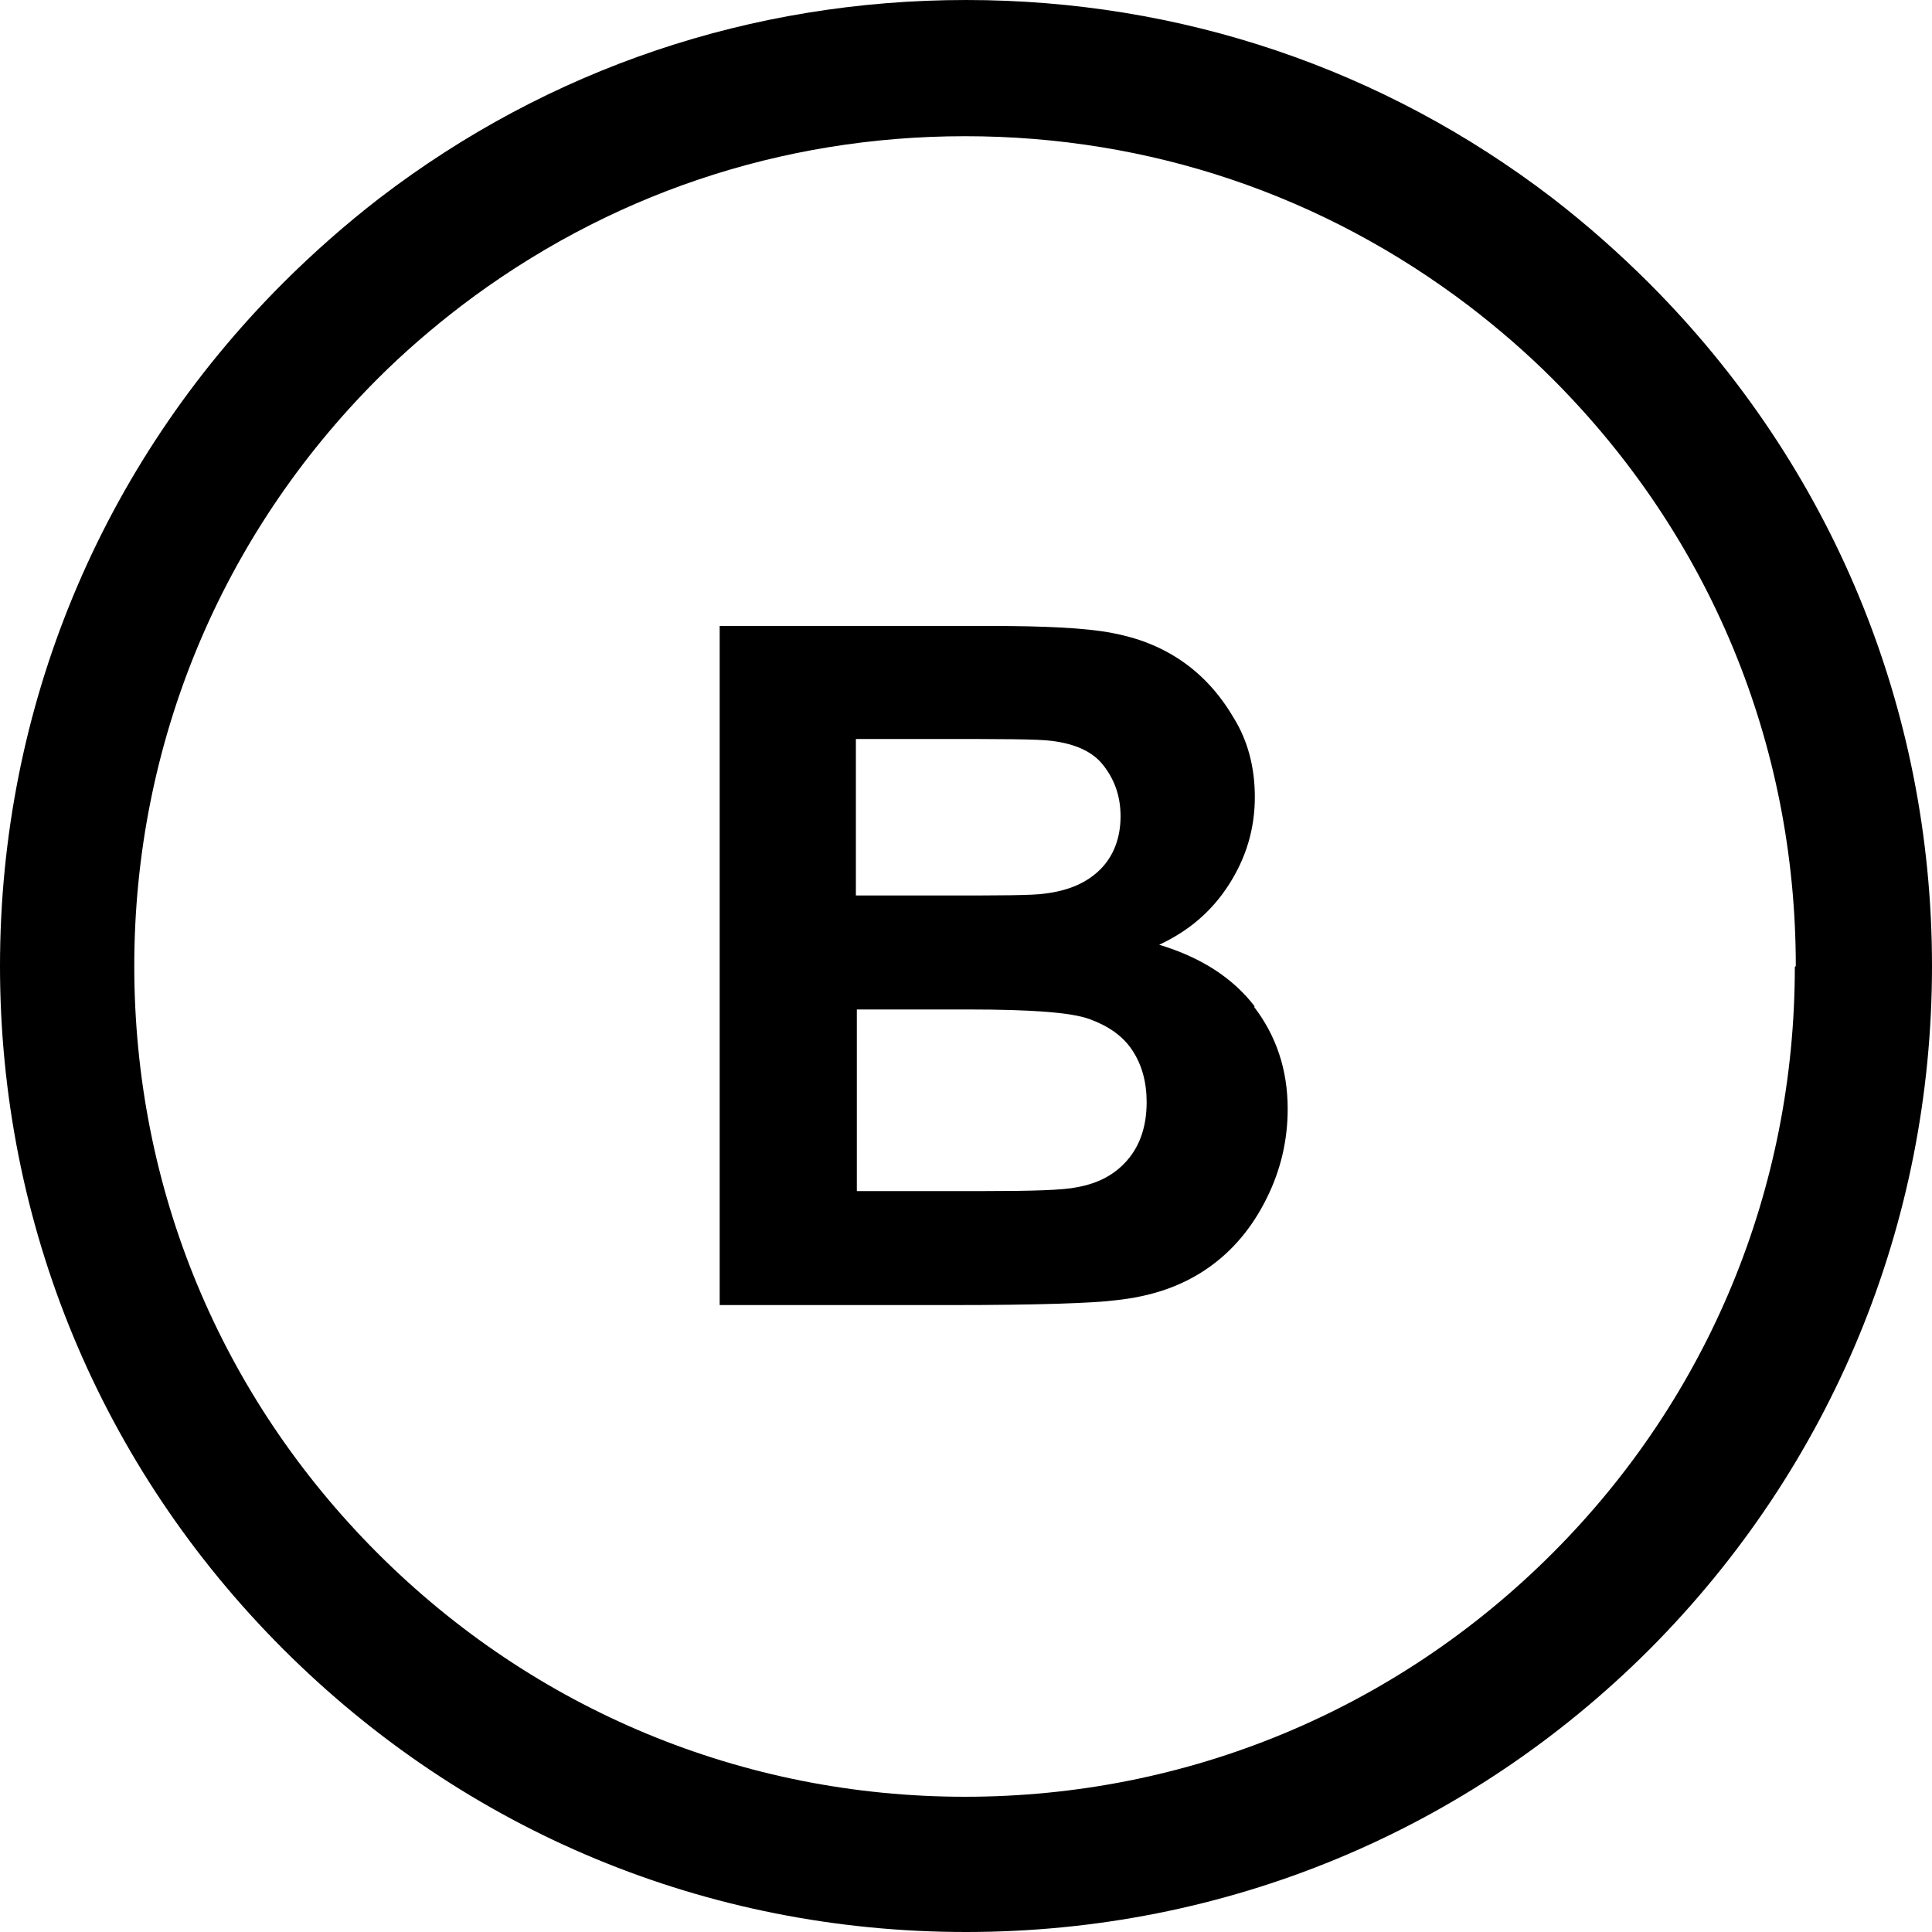 <?xml version="1.0" encoding="UTF-8"?>
<svg id="Calque_2" data-name="Calque 2" xmlns="http://www.w3.org/2000/svg" viewBox="0 0 20 20">
  <g id="Calque_1-2" data-name="Calque 1">
    <g>
      <path d="M0,10c0-2.67,1.04-5.18,2.93-7.07.31-.31.65-.61,1-.88C5.68.71,7.78,0,10,0s4.32.71,6.07,2.05c.35.27.69.57,1,.88,1.89,1.89,2.93,4.4,2.93,7.07s-1.04,5.18-2.92,7.07c-1.89,1.89-4.4,2.93-7.08,2.93s-5.18-1.04-7.07-2.93c-1.89-1.89-2.93-4.4-2.93-7.07ZM18.59,10c0-2.3-.89-4.45-2.52-6.08-.27-.27-.56-.52-.86-.75-1.51-1.15-3.31-1.76-5.22-1.76s-3.71.61-5.22,1.76c-.3.23-.59.48-.86.75-1.62,1.62-2.52,3.78-2.52,6.08s.89,4.45,2.52,6.08c1.62,1.62,3.78,2.52,6.08,2.52s4.46-.9,6.08-2.52c1.62-1.62,2.51-3.78,2.51-6.07Z"/>
      <path d="M12.99,10.42c-.23-.3-.56-.51-.99-.64.3-.14.54-.34.72-.62.18-.28.27-.58.27-.91,0-.3-.07-.58-.22-.82-.14-.24-.32-.44-.54-.59s-.46-.24-.73-.29c-.27-.05-.69-.07-1.24-.07h-2.81v7.03h2.39c.91,0,1.48-.02,1.71-.05.38-.04.69-.15.95-.33.26-.18.46-.42.61-.72s.22-.61.22-.93c0-.41-.12-.76-.35-1.06ZM8.86,7.65h.82c.67,0,1.07,0,1.21.02.24.03.42.11.53.25s.18.31.18.53-.07.41-.21.55-.33.22-.57.25c-.13.02-.48.02-1.03.02h-.93v-1.63ZM11.67,12.01c-.13.15-.3.24-.52.28-.14.03-.46.04-.97.04h-1.31v-1.88h1.15c.65,0,1.07.03,1.26.1.19.07.34.17.44.32.1.15.15.33.15.54,0,.25-.07.45-.2.6Z"/>
    </g>
  </g>
</svg>